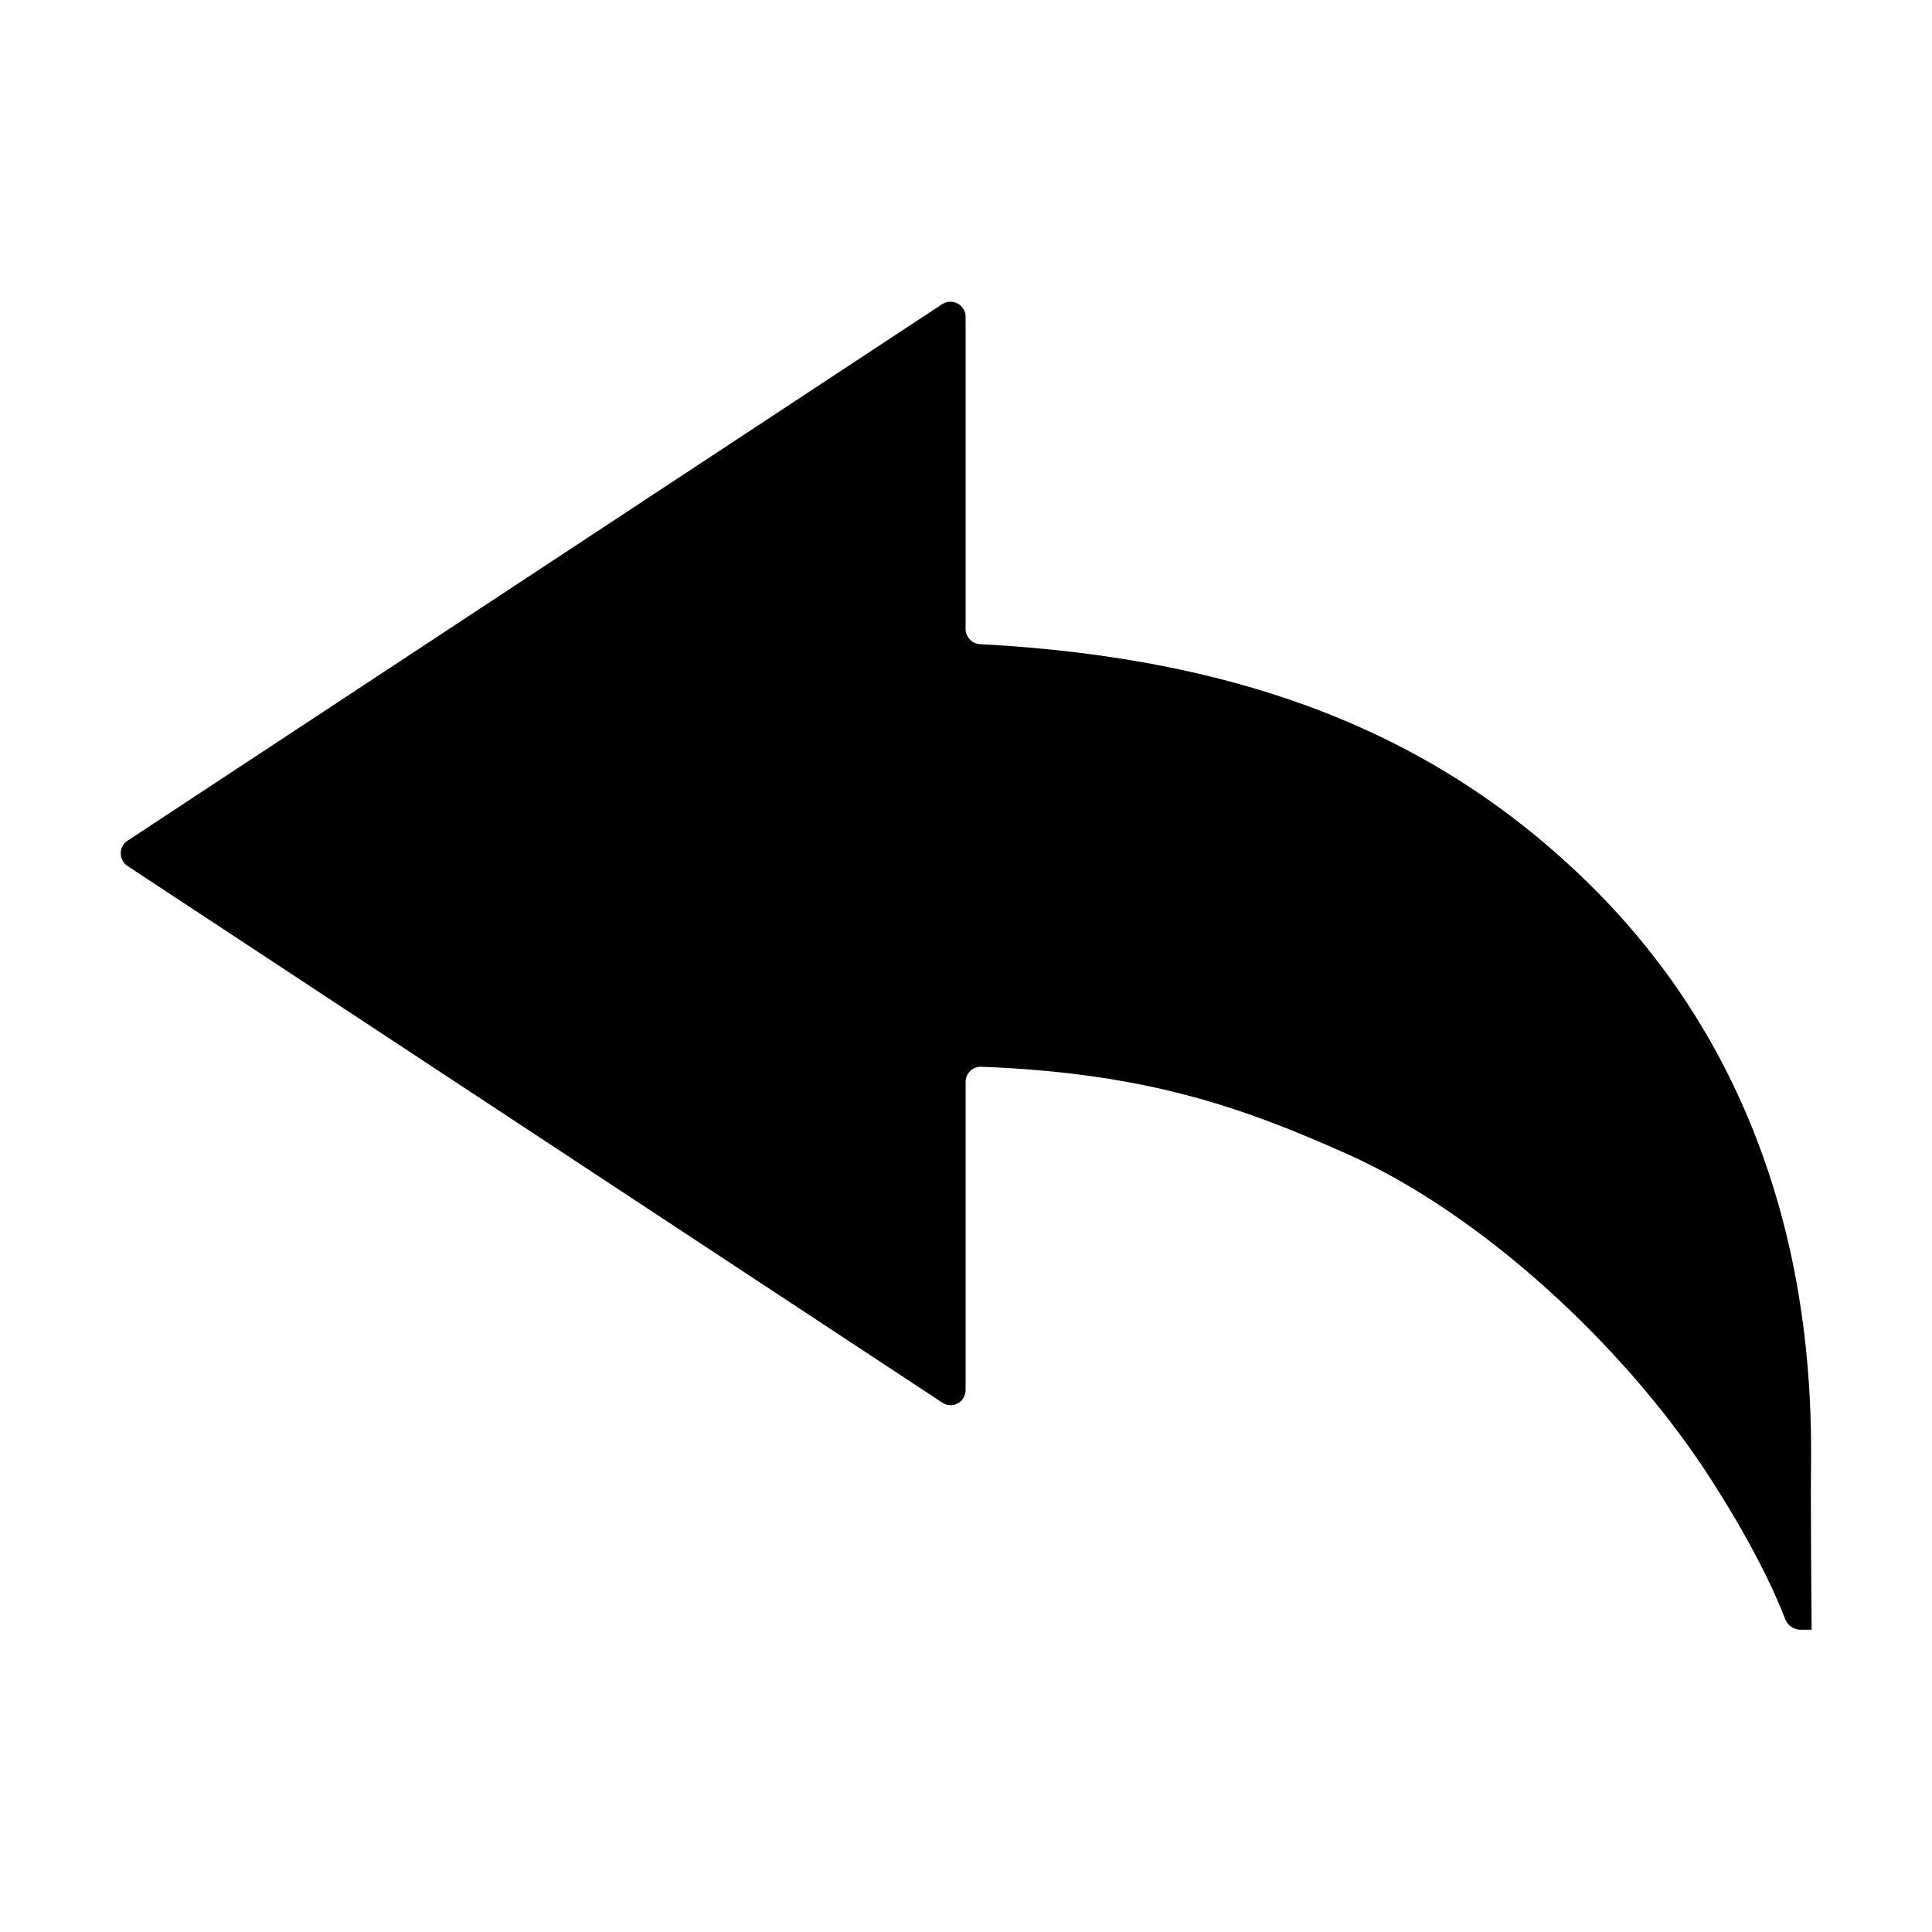 <svg viewBox="0 0 512 512"><path d="M479.9 394.9c0-19.6 4.2-97.1-56.8-158.7-40.4-40.7-91.9-61.7-163.4-65.5-2.1-.1-3.8-1.9-3.8-4V84c0-3.2-3.5-5.1-6.2-3.4L33.8 222.8c-2.4 1.6-2.4 5.1 0 6.7l215.9 142.2c2.7 1.8 6.2-.1 6.2-3.4v-81.6c0-2.3 1.9-4.1 4.2-4 44.1 1.7 69.5 10.9 97.1 23.2 36.1 16.2 72.9 50.9 94.5 83.5 13.1 19.9 19.2 33.9 21.4 39.7.7 1.7 2.3 2.8 4.1 2.8h2.9c-.1-11.7-.2-26.7-.2-37z"/></svg>